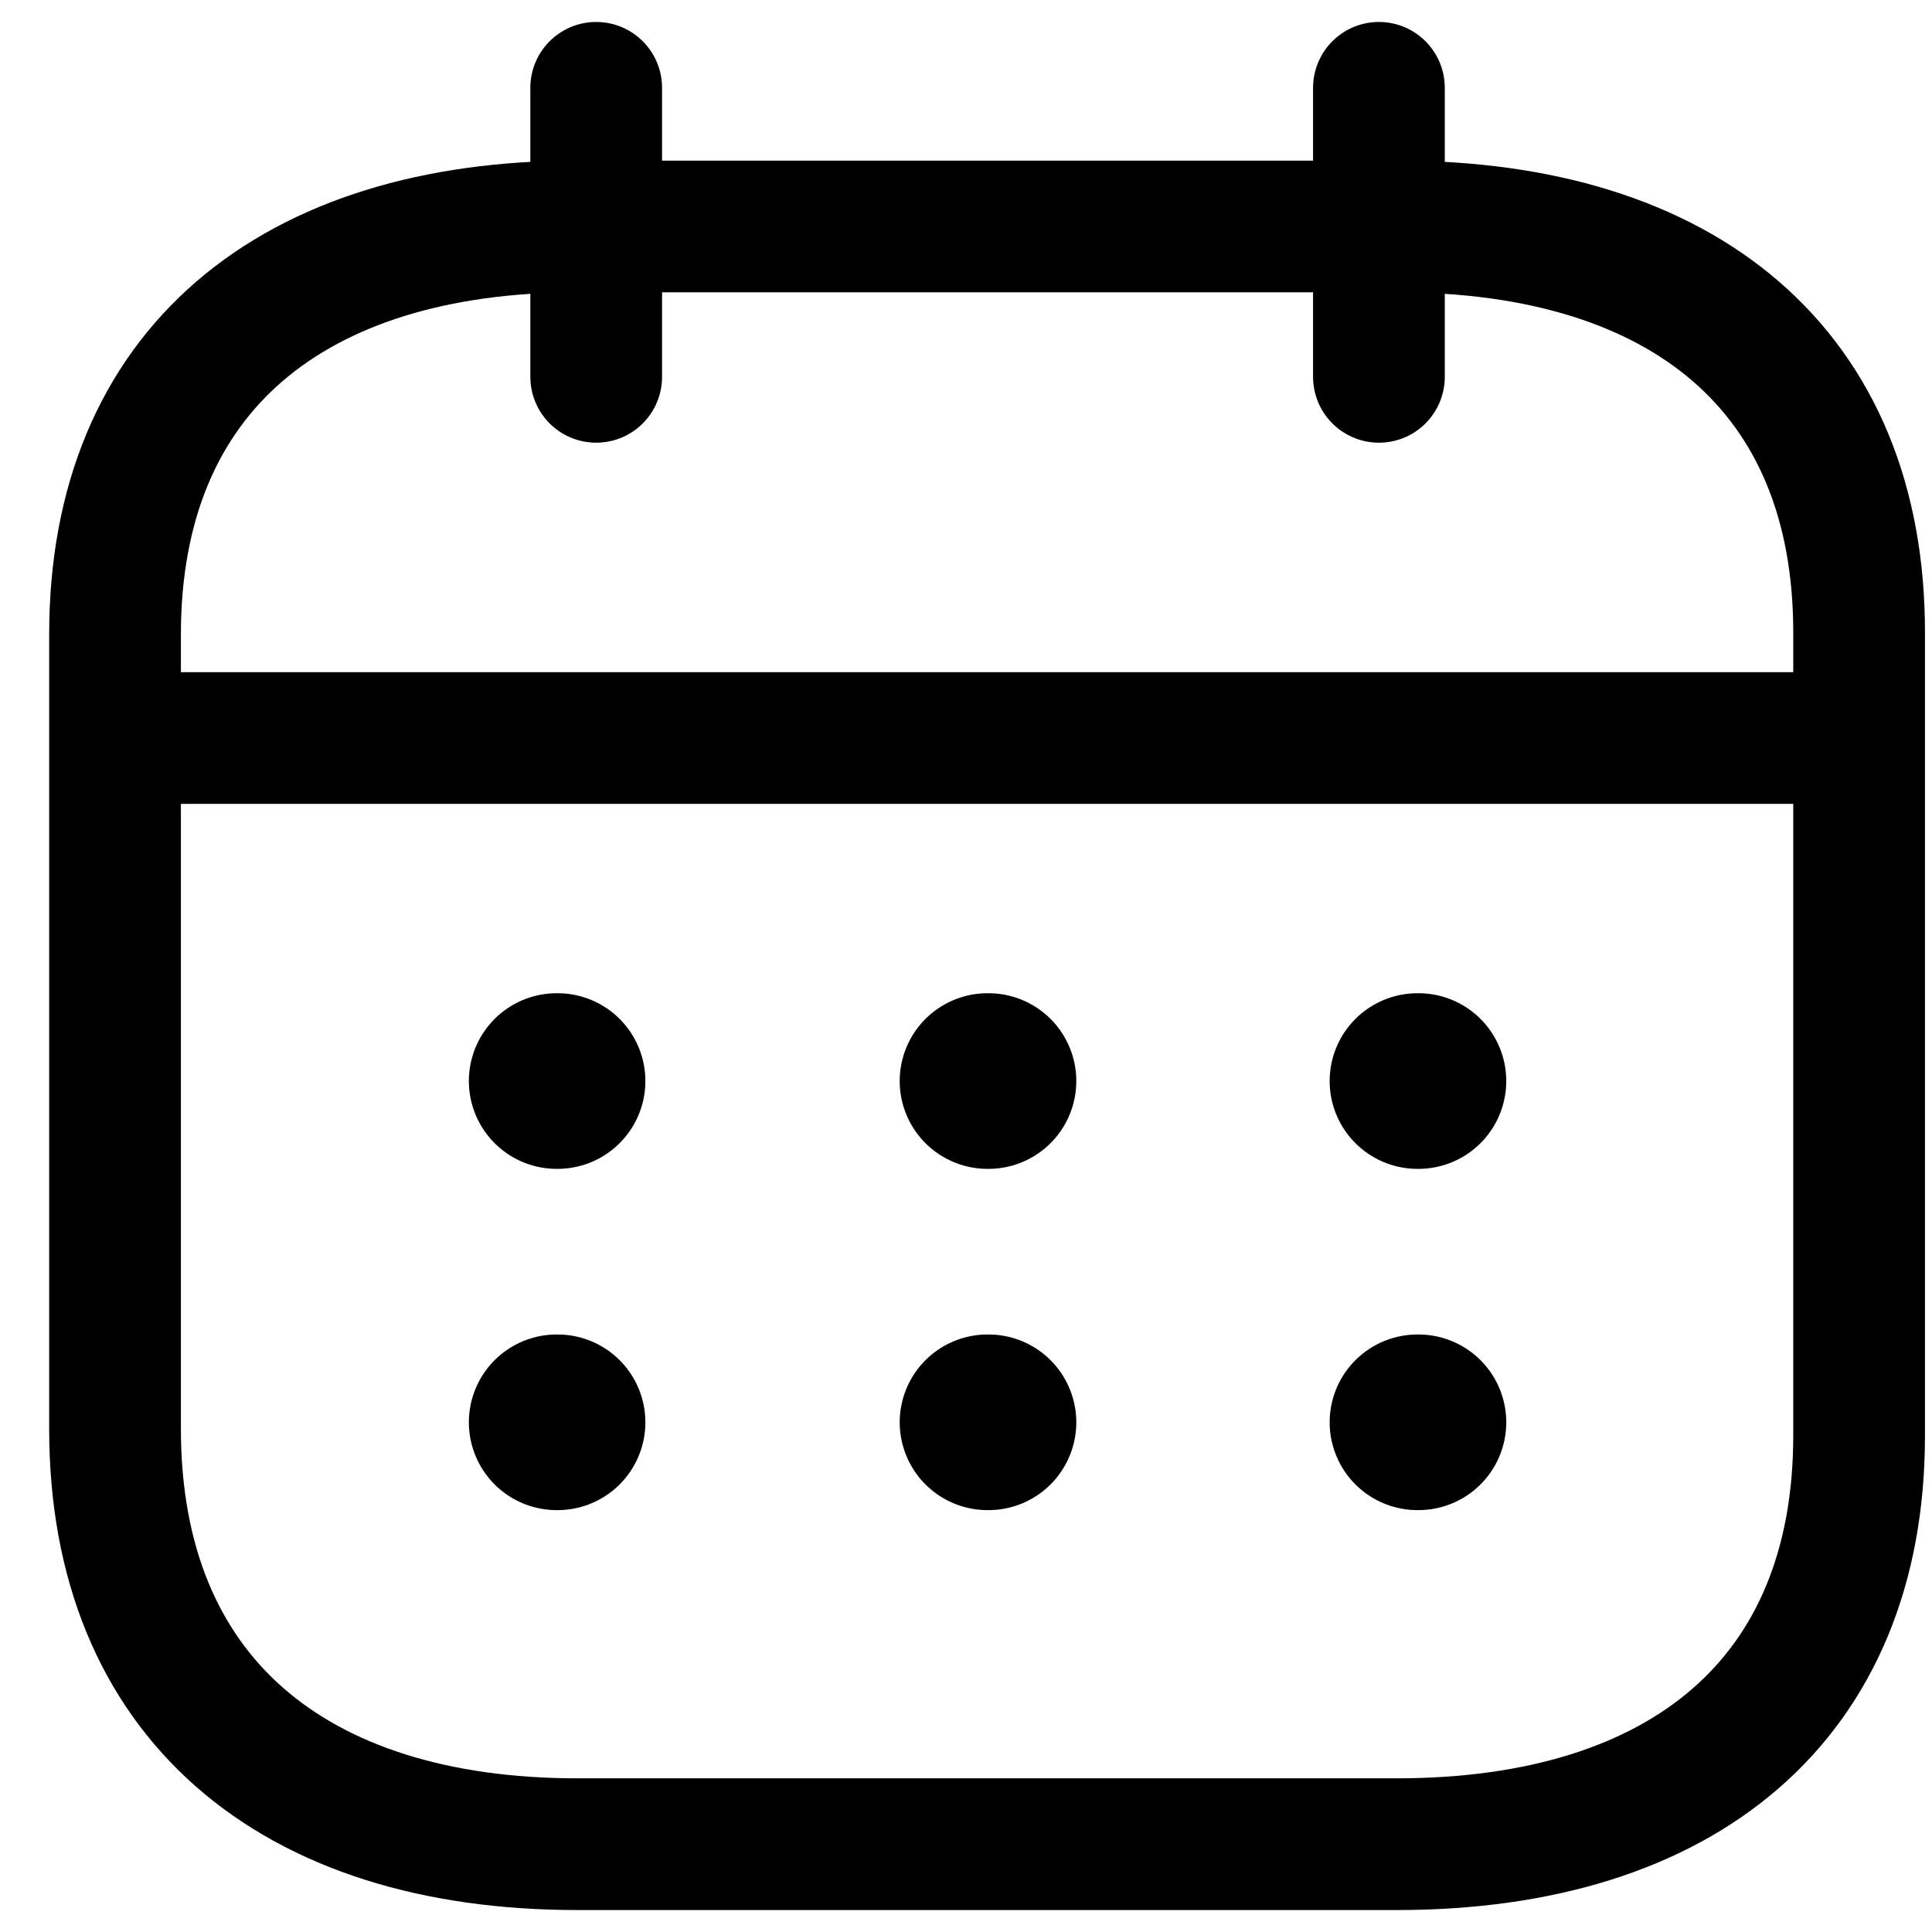 <svg width="22" height="22" viewBox="0 0 22 22" fill="none" xmlns="http://www.w3.org/2000/svg">
<path d="M1.412 8.404H21.078" stroke="black" stroke-width="1.5" stroke-linecap="round" stroke-linejoin="round"/>
<path d="M16.141 12.31H16.152" stroke="black" stroke-width="2" stroke-linecap="round" stroke-linejoin="round"/>
<path d="M11.245 12.31H11.256" stroke="black" stroke-width="2" stroke-linecap="round" stroke-linejoin="round"/>
<path d="M6.339 12.31H6.349" stroke="black" stroke-width="2" stroke-linecap="round" stroke-linejoin="round"/>
<path d="M16.141 16.196H16.152" stroke="black" stroke-width="2" stroke-linecap="round" stroke-linejoin="round"/>
<path d="M11.245 16.196H11.256" stroke="black" stroke-width="2" stroke-linecap="round" stroke-linejoin="round"/>
<path d="M6.339 16.196H6.349" stroke="black" stroke-width="2" stroke-linecap="round" stroke-linejoin="round"/>
<path d="M15.702 1V4.291" stroke="black" stroke-width="1.5" stroke-linecap="round" stroke-linejoin="round"/>
<path d="M6.789 1V4.291" stroke="black" stroke-width="1.5" stroke-linecap="round" stroke-linejoin="round"/>
<path fill-rule="evenodd" clip-rule="evenodd" d="M15.916 2.579H6.574C3.334 2.579 1.31 4.215 1.31 7.222V16.272C1.31 19.326 3.334 21 6.574 21H15.906C19.157 21 21.17 19.355 21.17 16.347V7.222C21.18 4.215 19.167 2.579 15.916 2.579Z" stroke="black" stroke-width="1.5" stroke-linecap="round" stroke-linejoin="round"/>
</svg>

